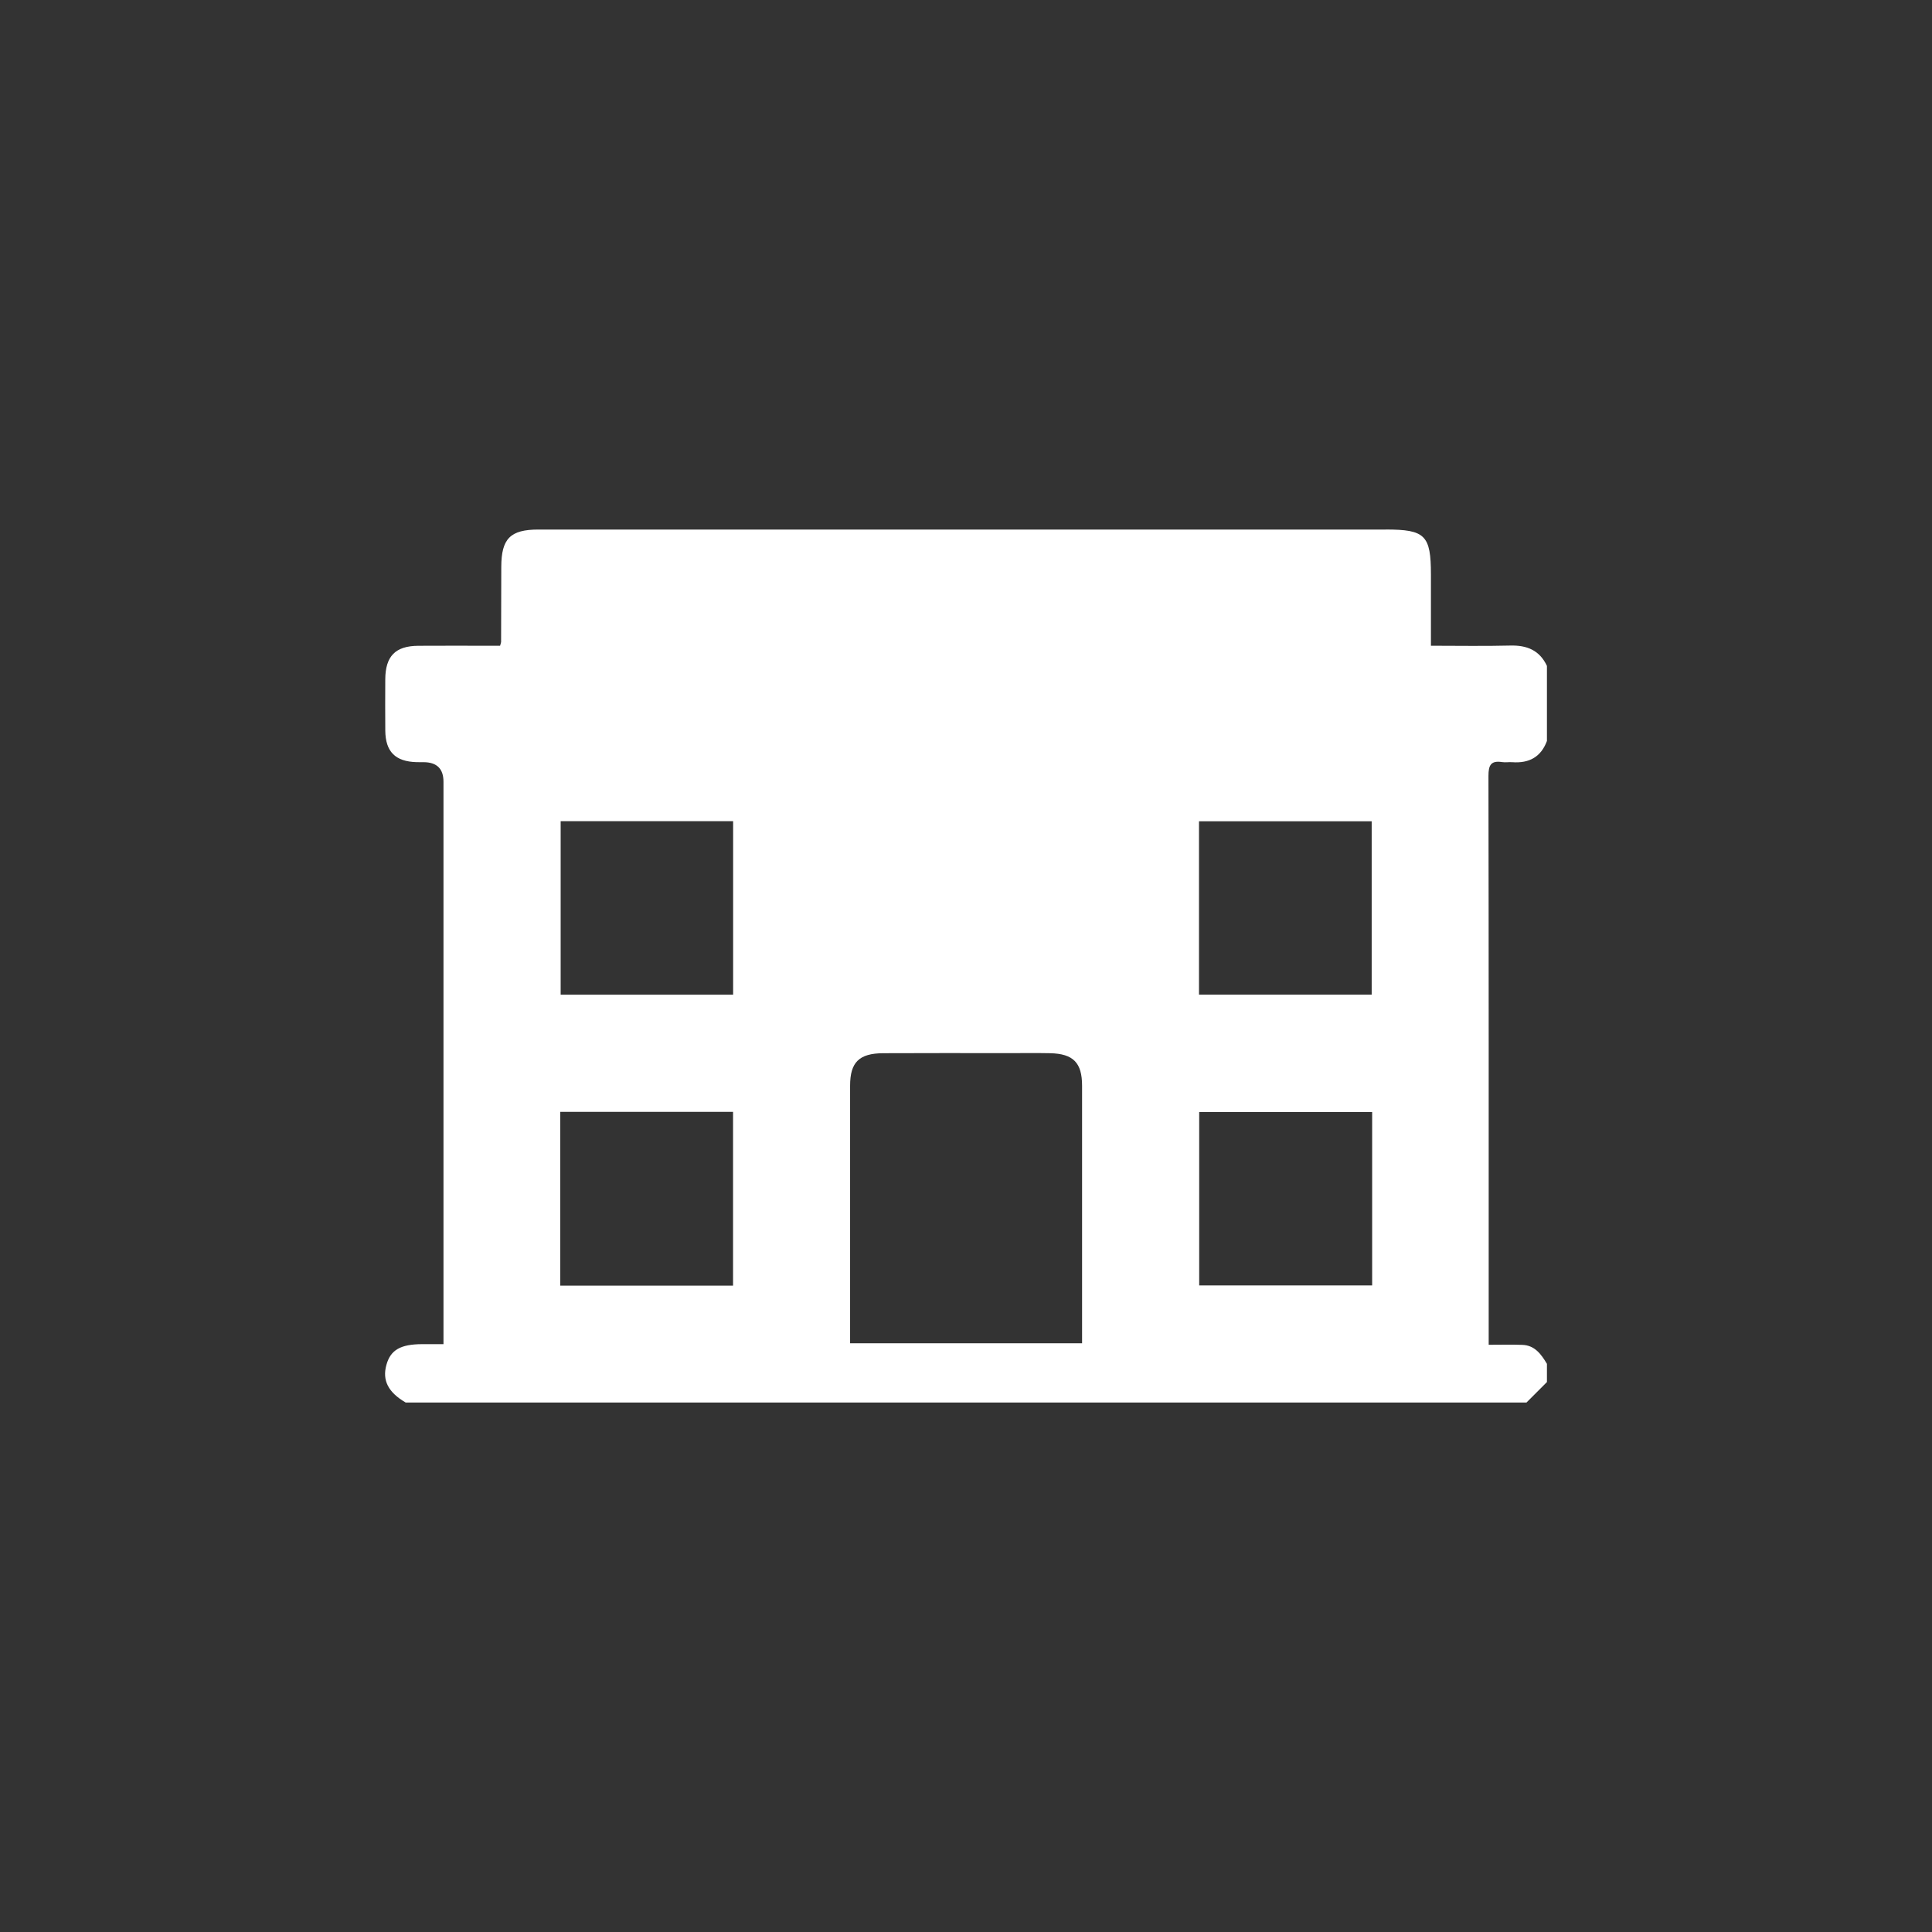 <?xml version="1.0" encoding="UTF-8"?>
<svg id="Camada_1" data-name="Camada 1" xmlns="http://www.w3.org/2000/svg" viewBox="0 0 1080 1080">
  <rect x="0" y="0" width="1080" height="1080" fill="#333333" stroke="none"/>
  <path d="m774.58,296c22.12,0,25.32,3.19,25.32,25.26,0,13.05,0,26.1,0,39.71,15.29,0,29.83.27,44.35-.1,9.33-.24,16.4,2.63,20.5,11.38v41.94c-3.34,9.04-10.04,12.56-19.35,11.88-1.89-.14-3.84.22-5.7-.06-6.21-.96-7.65,1.67-7.64,7.7.18,103.32.13,206.65.13,309.97v8.06c6.72,0,12.77-.17,18.82.05,6.98.25,10.54,5.27,13.74,10.61v10.17c-3.81,3.81-7.61,7.63-11.42,11.44H226.76c-9.72-5.68-13.14-12.31-10.78-20.95,2.28-8.38,7.83-11.62,19.94-11.67,3.75-.01,7.5,0,11.99,0v-8.85c0-101.85,0-203.7,0-305.55q0-10.92-11.21-10.93c-1.27,0-2.54.02-3.8-.01-11.9-.33-17.42-5.83-17.52-17.66-.09-9.53-.05-19.06-.01-28.59.06-12.98,5.62-18.71,18.43-18.8,13.1-.09,26.21-.02,39.31-.02,2.23,0,4.46,0,6.44,0,.36-1.31.56-1.71.57-2.1.04-13.97.07-27.95.1-41.92.03-15.88,5.03-20.94,20.76-20.94h473.63Zm-299.38,454.9h129.69c0-2.76,0-5.06,0-7.36,0-45.53,0-91.07,0-136.6,0-12.86-4.91-17.92-17.92-18.19-7.82-.16-15.64-.04-23.46-.04-23.25,0-46.5-.09-69.75.04-13.58.07-18.55,5.1-18.55,18.19,0,45.53,0,91.07,0,136.6v7.36Zm-65.38-291.85h-96.41v97h96.41v-97Zm356.96,96.96v-96.92h-96.53v96.92h96.53Zm-453.59,65.51v97.15h96.59v-97.15h-96.59Zm453.85.13h-96.68v96.91h96.68v-96.91Z" fill="#fff" stroke-width="0"/>
</svg>